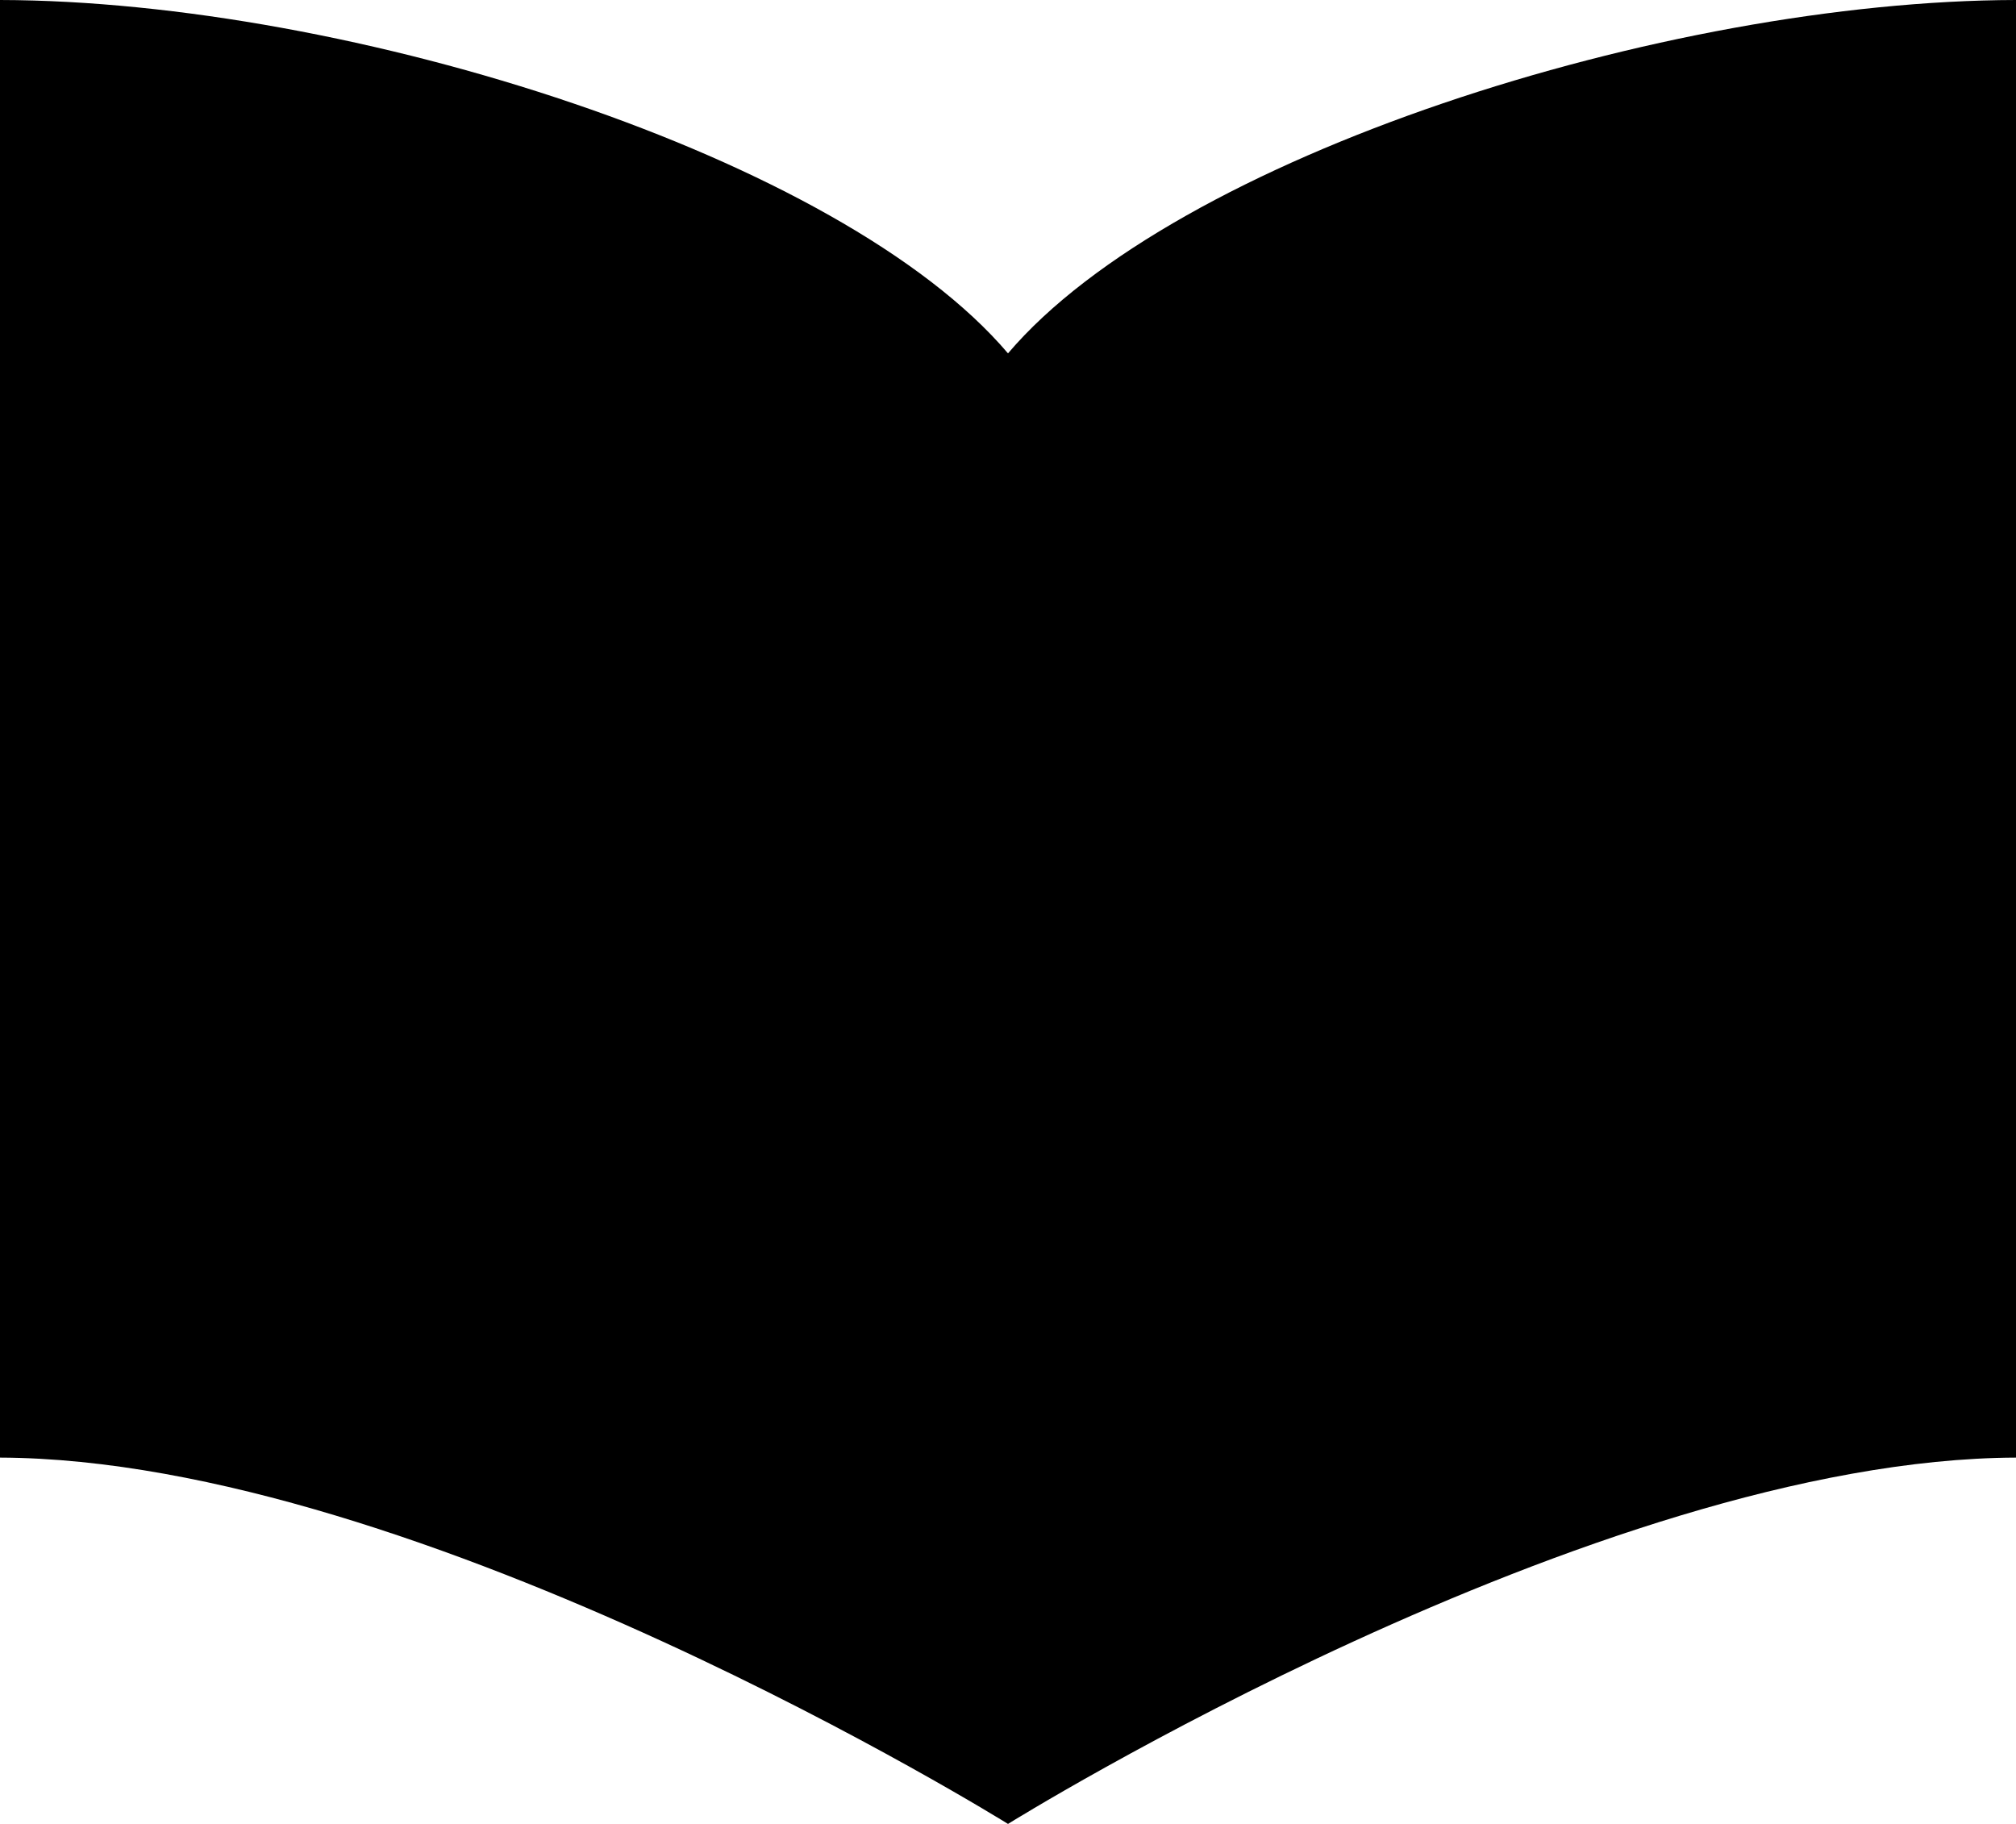 <svg xmlns="http://www.w3.org/2000/svg" viewBox="0 0 21 19">
    <path id="path_4" data-name="path 4" d="M10.5,3.681C12.239,1.635,17.341.008,21,0V15.184C16.606,15.2,10.5,19,10.5,19ZM0,15.184V0C3.659.008,8.761,1.635,10.5,3.681V19S4.394,15.2,0,15.184Z" fill="#000000"/>
</svg>